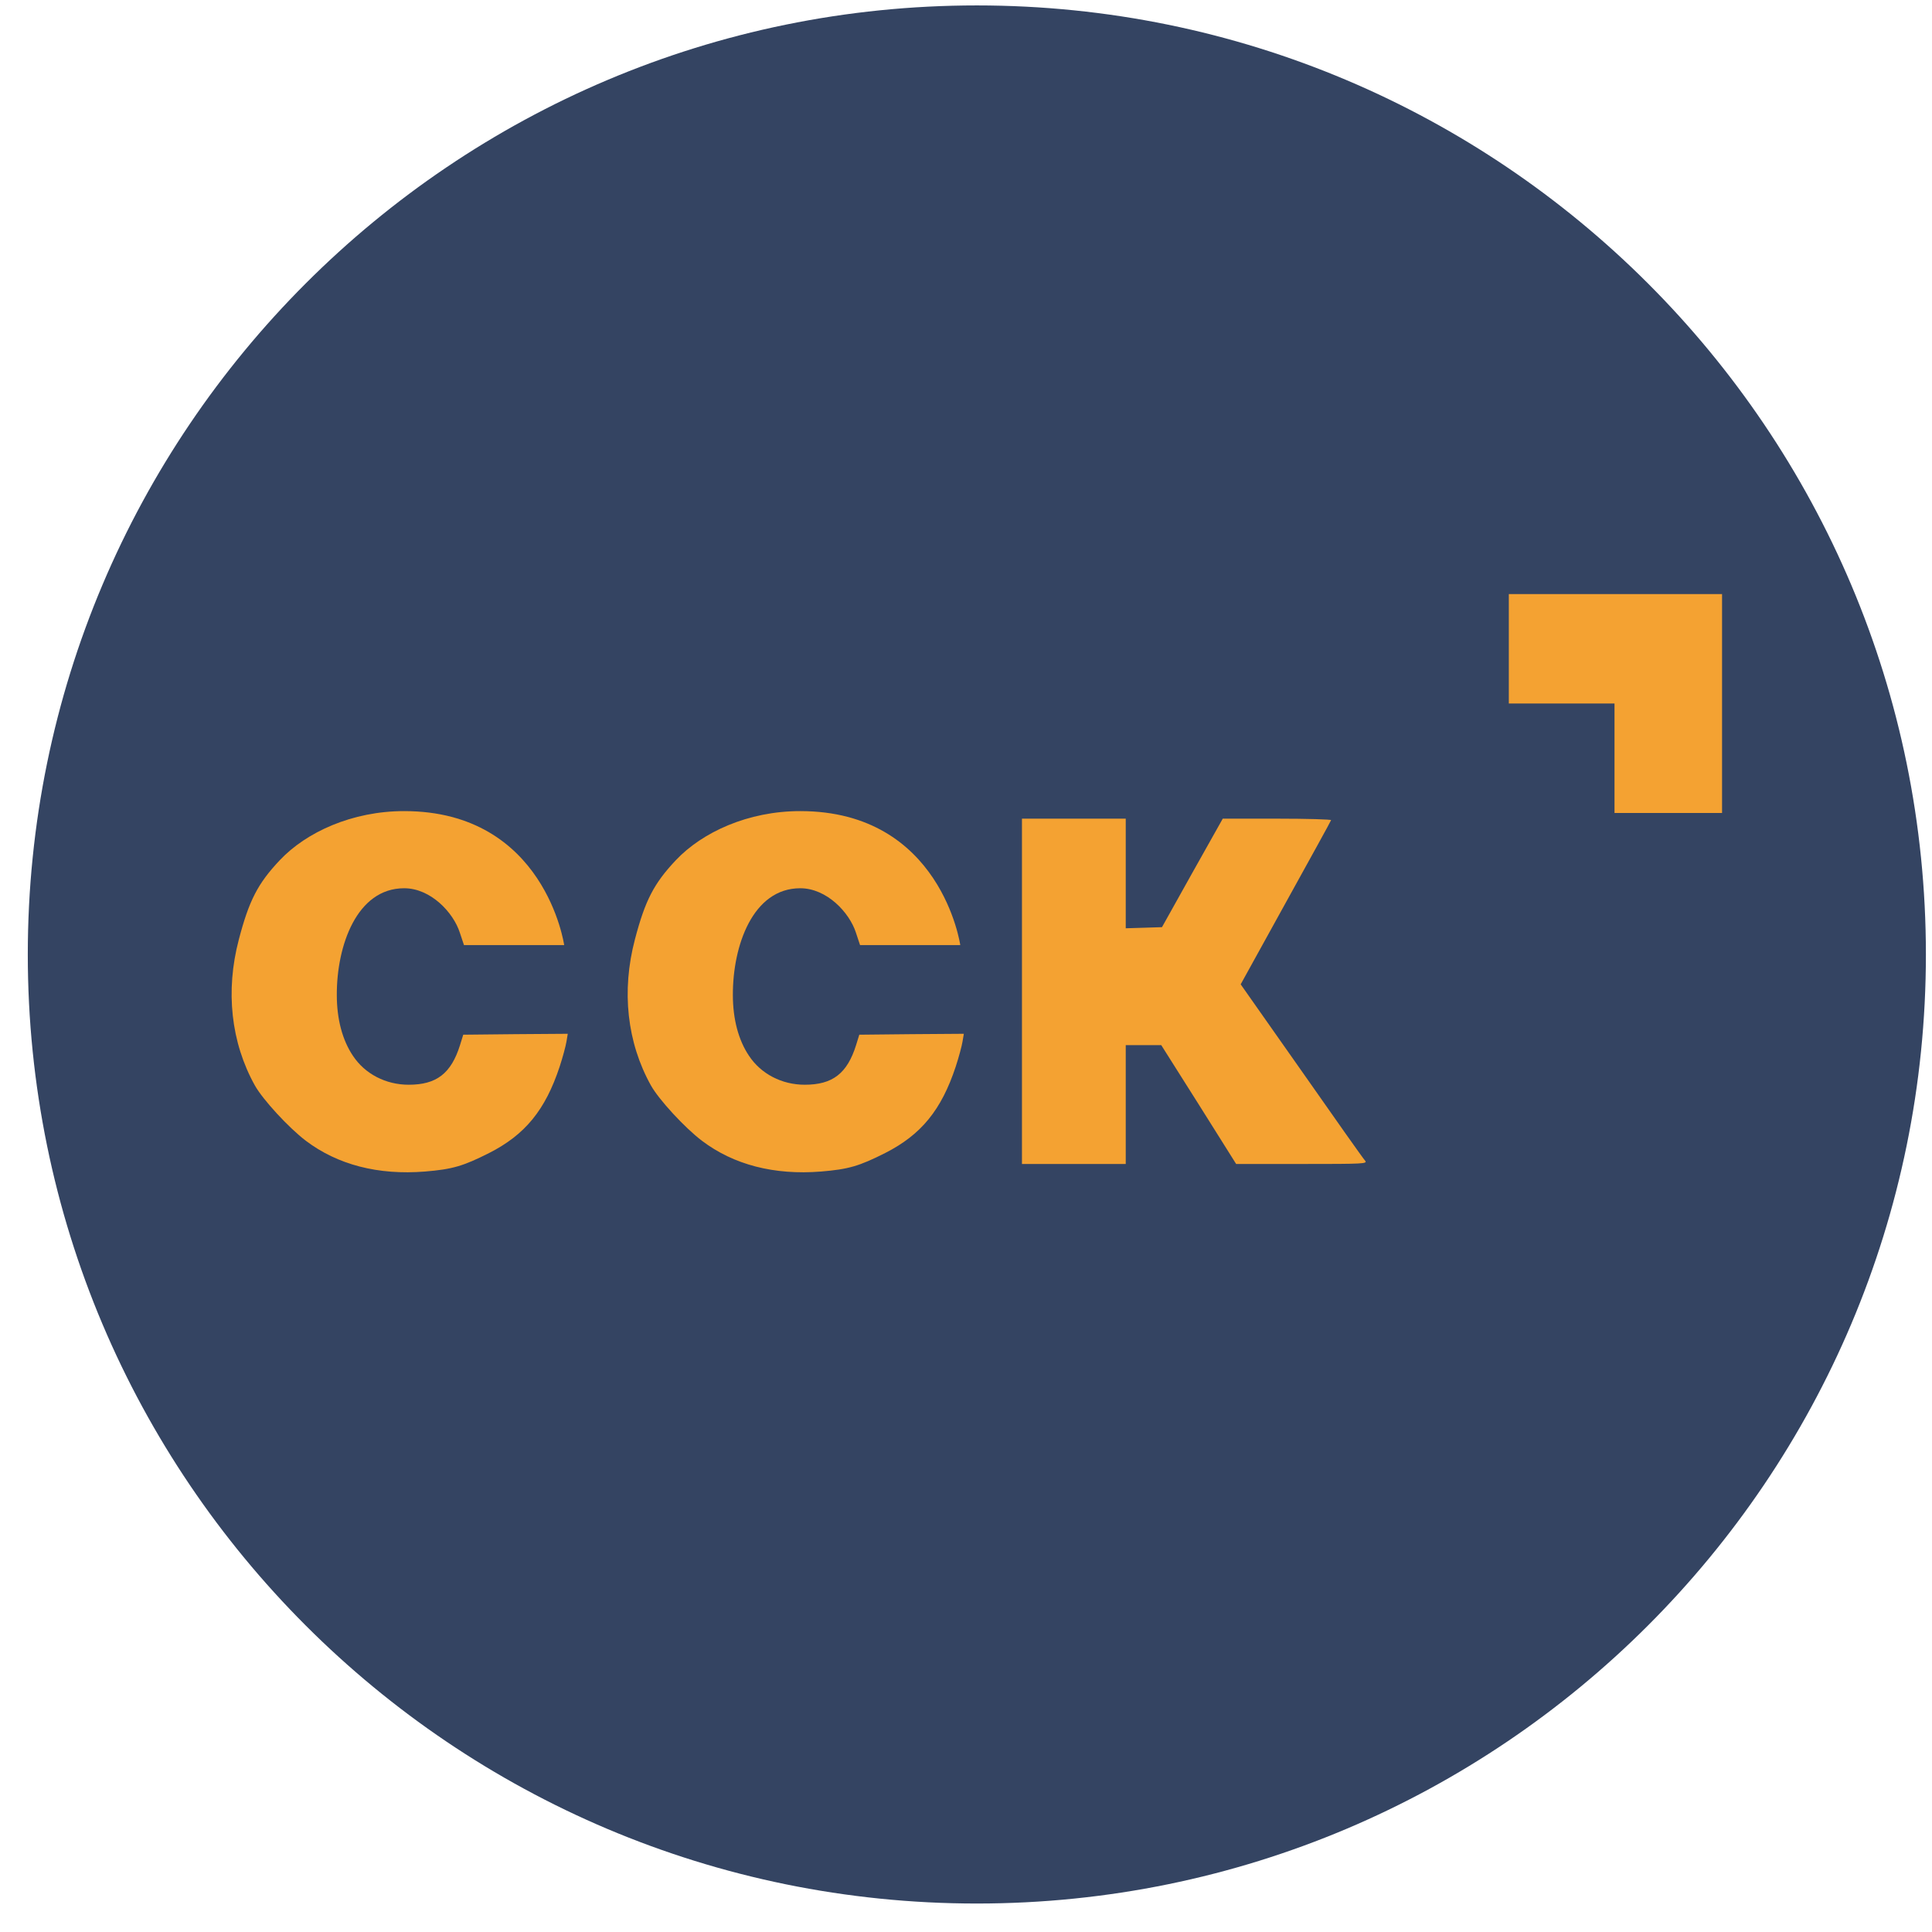 <svg width="57" height="57" viewBox="0 0 57 57" fill="none" xmlns="http://www.w3.org/2000/svg">
<g clip-path="url(#clip0_2909_6)">
<path d="M56.82 28.16C56.82 12.696 44.284 0.16 28.82 0.16C13.356 0.16 0.82 12.696 0.82 28.16C0.82 43.624 13.356 56.16 28.82 56.16C44.284 56.16 56.82 43.624 56.82 28.16Z" fill="#344462"/>
<path d="M50.806 20.756V23.986H49.22H47.633V22.371V20.756H46.074H44.515V19.142V17.527H47.661H50.806V20.756ZM23.609 23.93C27.767 23.93 28.331 27.883 28.331 27.883H26.849H25.374L25.252 27.515C25.062 26.925 24.395 26.206 23.609 26.206C22.211 26.206 21.616 27.9 21.622 29.358C21.622 30.071 21.789 30.689 22.095 31.145C22.451 31.686 23.069 32.003 23.743 32.003C24.567 32.003 24.995 31.669 25.257 30.834L25.352 30.527L26.894 30.511L28.436 30.5L28.397 30.733C28.375 30.867 28.286 31.196 28.197 31.468C27.774 32.749 27.178 33.478 26.115 34.018C25.352 34.402 25.04 34.497 24.222 34.564C22.841 34.675 21.644 34.364 20.709 33.656C20.202 33.272 19.439 32.443 19.205 32.025C18.498 30.756 18.331 29.236 18.732 27.716C19.033 26.569 19.289 26.068 19.94 25.378C20.72 24.553 22.069 23.93 23.609 23.93ZM33.213 25.767V27.387L33.748 27.371L34.282 27.354L35.178 25.75L36.075 24.153H37.684C38.569 24.153 39.282 24.175 39.271 24.197C39.265 24.225 38.658 25.322 37.929 26.641L36.604 29.041L38.397 31.591C39.382 32.999 40.223 34.191 40.273 34.241C40.351 34.336 40.262 34.341 38.413 34.341H36.47L35.368 32.587L34.26 30.834H33.736H33.213V32.587V34.341H31.682H30.151V29.247V24.153H31.682H33.213V25.767Z" fill="#F4A232"/>
<path d="M11.924 23.93C16.082 23.93 16.645 27.883 16.645 27.883H15.164H13.689L13.566 27.515C13.377 26.925 12.71 26.206 11.924 26.206C10.526 26.206 9.931 27.9 9.937 29.358C9.937 30.071 10.104 30.689 10.41 31.145C10.766 31.686 11.384 32.003 12.058 32.003C12.882 32.003 13.31 31.669 13.572 30.834L13.667 30.527L15.209 30.511L16.751 30.5L16.712 30.733C16.69 30.867 16.601 31.196 16.512 31.468C16.089 32.749 15.493 33.478 14.43 34.018C13.667 34.402 13.355 34.497 12.537 34.564C11.156 34.675 9.959 34.364 9.023 33.656C8.517 33.272 7.754 32.443 7.52 32.025C6.813 30.756 6.646 29.236 7.047 27.716C7.348 26.569 7.604 26.068 8.255 25.378C9.035 24.553 10.384 23.93 11.924 23.93Z" fill="#F4A232"/>
</g>
<defs>
<clipPath id="clip0_2909_6">
<rect width="56" height="56" fill="white" transform="translate(0.82 0.16)"/>
</clipPath>
</defs>
</svg>
